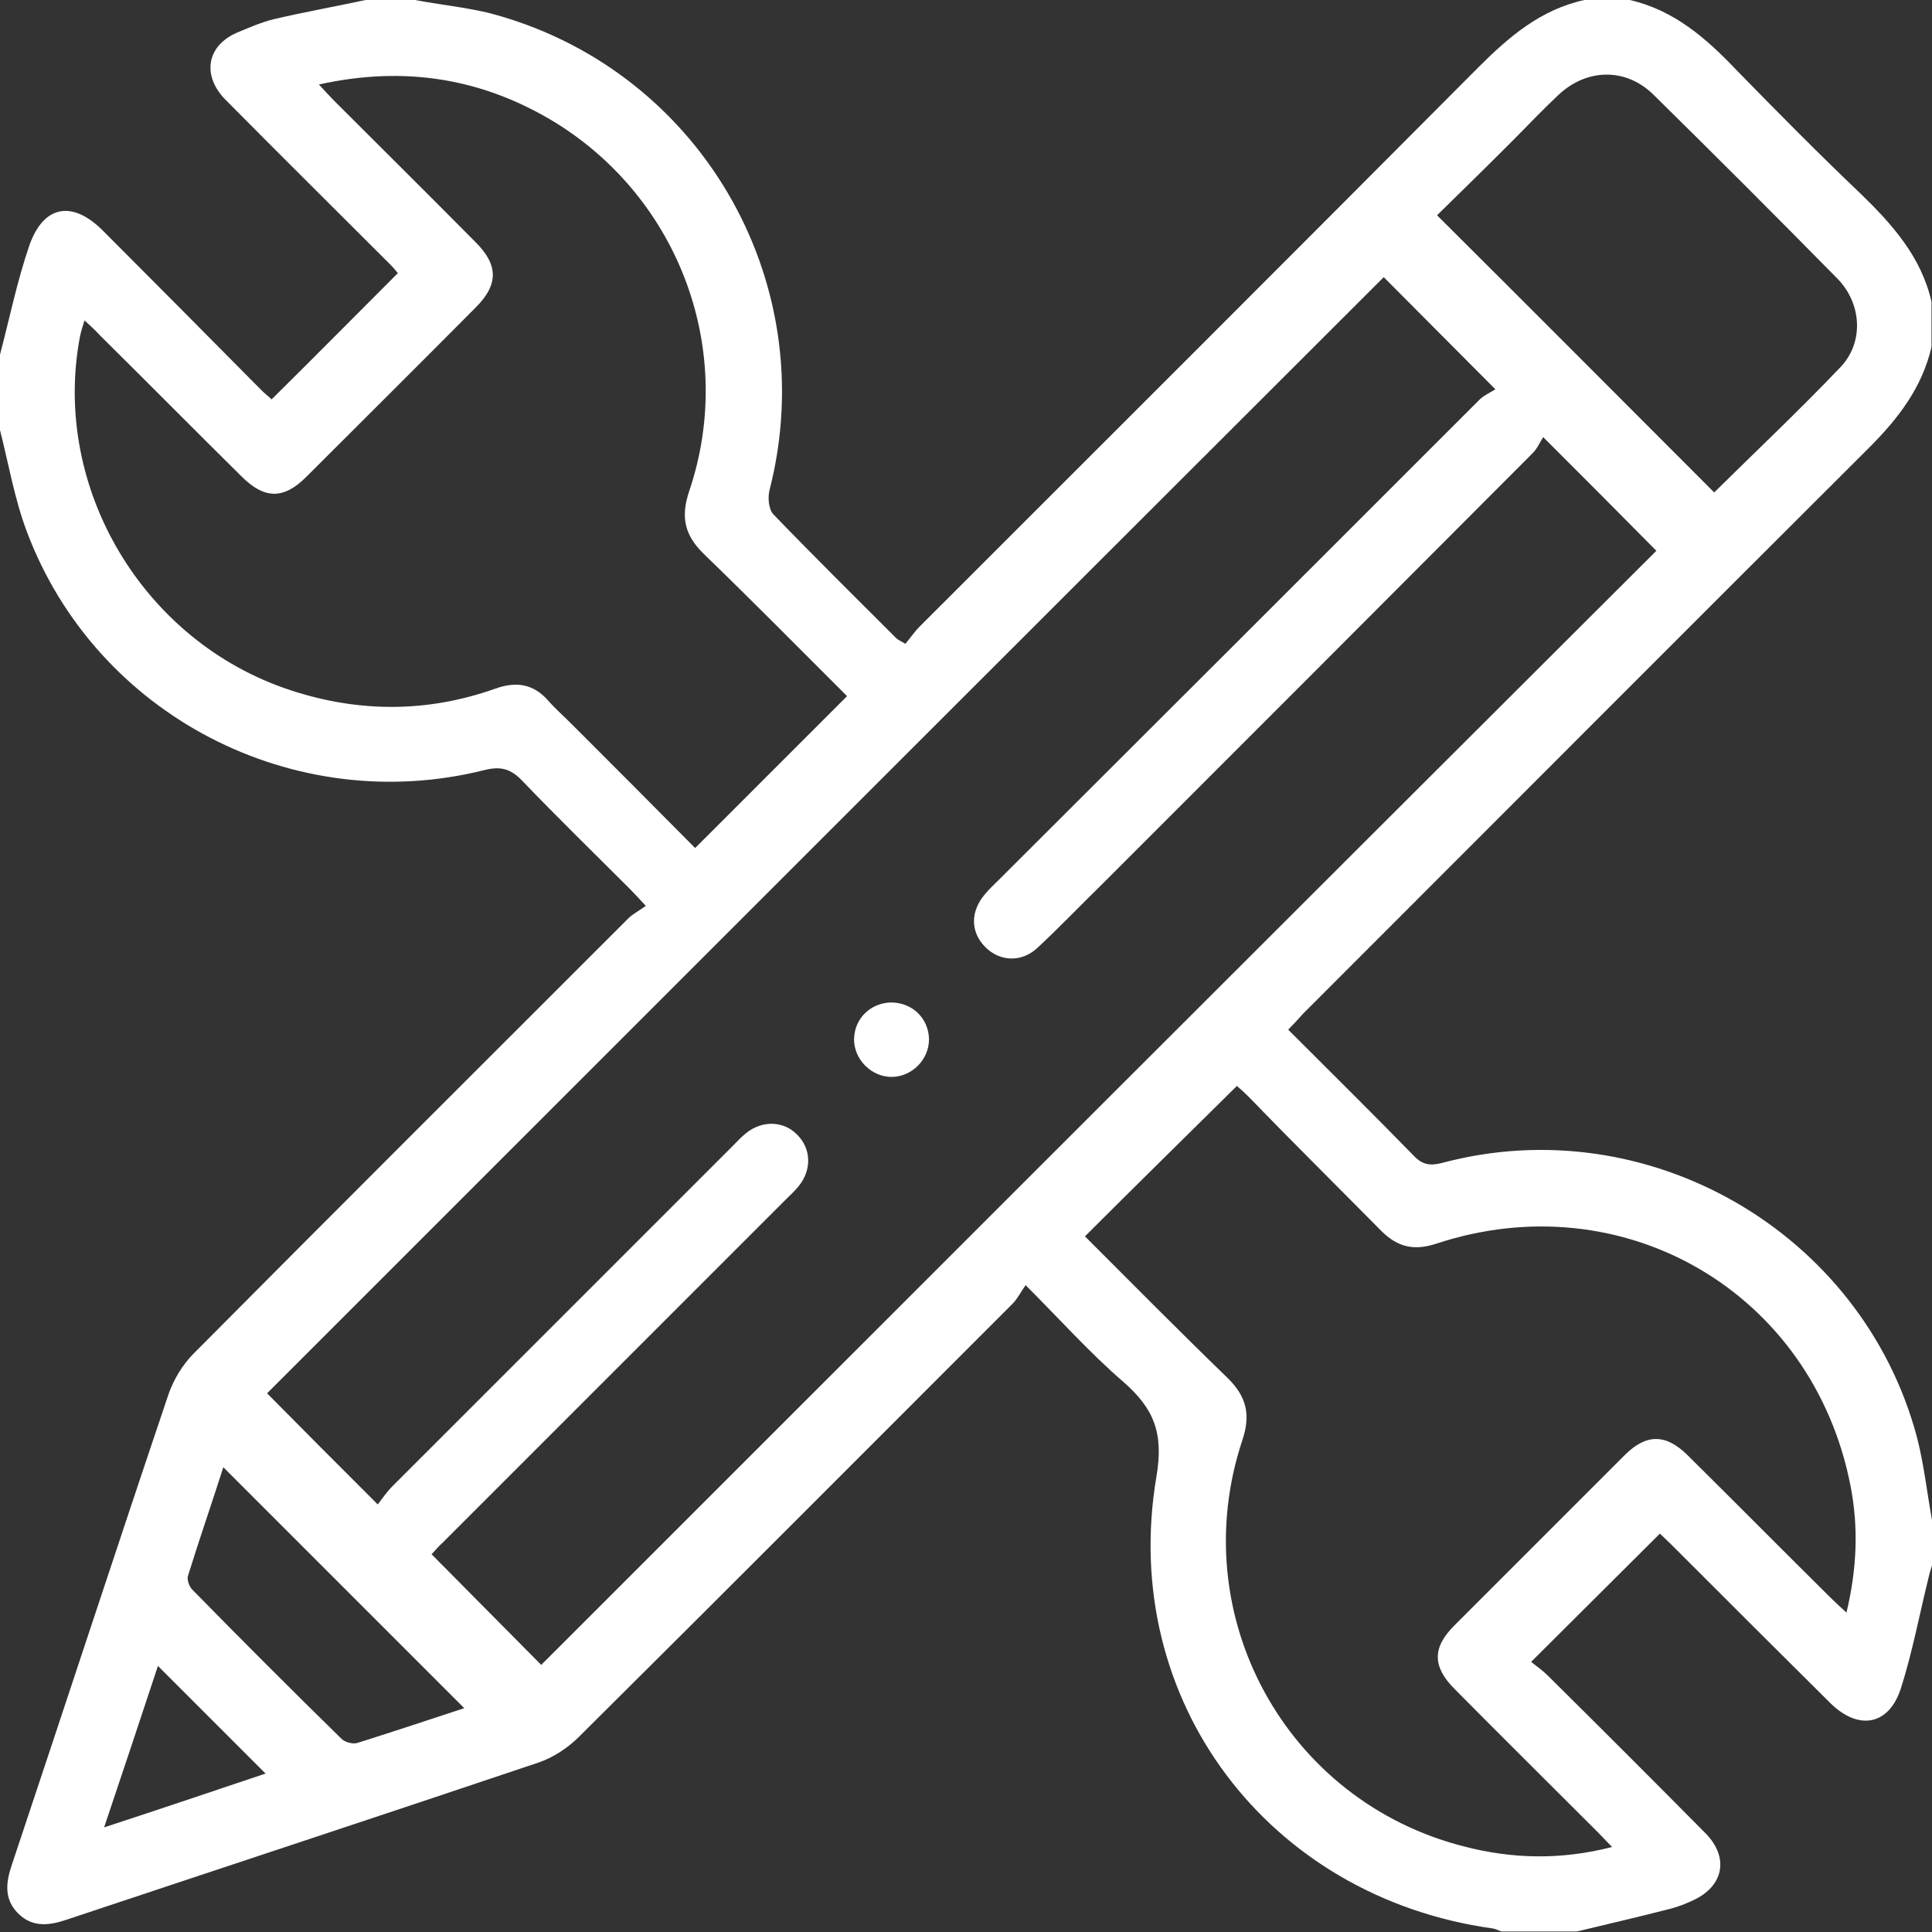 <svg width="130" height="130" viewBox="0 0 130 130" fill="none" xmlns="http://www.w3.org/2000/svg">
<rect x="0" y="0" width="130" height="130" fill="#333333" stroke="none"/>
<path d="M125.769 30.122C127.732 28.159 129.323 26.095 129.966 23.353C129.966 22.338 129.966 21.323 129.966 20.307C129.289 17.295 127.326 15.095 125.194 13.03C122.351 10.323 119.576 7.514 116.834 4.705C114.803 2.572 112.637 0.677 109.659 0C108.644 0 107.628 0 106.613 0C103.668 0.643 101.536 2.471 99.472 4.535C86.983 17.092 74.426 29.615 61.903 42.138C61.531 42.51 61.26 42.916 60.922 43.322C60.583 43.119 60.414 43.051 60.279 42.916C57.537 40.174 54.762 37.433 52.054 34.624C51.716 34.285 51.648 33.473 51.783 32.965C55.405 18.818 46.944 4.468 32.796 0.846C31.172 0.474 29.547 0.305 27.922 0C26.805 0 25.723 0 24.606 0C22.541 0.44 20.476 0.812 18.446 1.286C17.6 1.489 16.753 1.861 15.941 2.2C13.91 3.08 13.572 5.077 15.163 6.701C18.818 10.39 22.507 14.046 26.196 17.735C26.433 17.972 26.636 18.209 26.772 18.378C23.929 21.221 21.153 24.03 18.276 26.873C18.141 26.738 17.837 26.501 17.6 26.264C14.046 22.676 10.458 19.055 6.871 15.467C4.84 13.47 2.911 13.809 1.963 16.55C1.151 18.92 0.643 21.424 0 23.861C0 25.553 0 27.245 0 28.938C0.575 31.205 0.982 33.575 1.794 35.741C6.431 48.128 19.766 55.032 32.593 51.817C33.676 51.547 34.353 51.716 35.132 52.528C37.501 54.999 39.971 57.402 42.374 59.805C42.679 60.109 42.95 60.414 43.457 60.956C42.984 61.294 42.51 61.531 42.171 61.903C32.458 71.617 22.71 81.33 13.03 91.078C12.286 91.822 11.677 92.838 11.338 93.819C7.784 104.345 4.332 114.905 0.812 125.431C0.406 126.615 0.237 127.766 1.218 128.748C2.2 129.729 3.351 129.56 4.535 129.154C15.095 125.634 25.689 122.148 36.248 118.594C37.23 118.256 38.211 117.613 38.956 116.868C48.703 107.188 58.417 97.441 68.131 87.727C68.469 87.389 68.672 86.949 69.011 86.475C71.38 88.844 73.343 91.044 75.577 92.973C77.641 94.767 78.318 96.425 77.811 99.37C75.272 114.397 85.324 127.665 100.453 129.763C100.656 129.797 100.825 129.898 101.028 129.966C102.721 129.966 104.413 129.966 106.105 129.966C108.204 129.458 110.268 128.985 112.367 128.443C112.908 128.308 113.416 128.105 113.923 127.868C115.988 126.92 116.36 124.991 114.77 123.366C111.25 119.813 107.73 116.293 104.176 112.773C103.804 112.4 103.33 112.062 103.025 111.825C105.97 108.881 108.779 106.105 111.69 103.194C111.791 103.296 112.13 103.601 112.434 103.905C115.988 107.459 119.542 111.013 123.129 114.567C125.025 116.462 127.089 116.123 127.902 113.619C128.68 111.182 129.154 108.644 129.763 106.173C129.831 105.902 129.898 105.631 130 105.327C130 104.311 130 103.296 130 102.281C129.662 100.419 129.458 98.524 128.985 96.696C125.296 82.887 110.844 74.561 97.035 78.251C96.256 78.454 95.715 78.386 95.139 77.777C92.364 74.934 89.555 72.158 86.678 69.281C87.084 68.875 87.389 68.537 87.693 68.198C100.351 55.54 113.043 42.814 125.769 30.122ZM101.705 9.544C102.754 8.495 103.77 7.412 104.853 6.397C106.748 4.603 109.388 4.535 111.25 6.363C115.413 10.458 119.542 14.587 123.637 18.75C125.295 20.443 125.431 23.082 123.806 24.741C121.031 27.652 118.12 30.393 115.345 33.135C109.185 26.975 103.025 20.781 96.696 14.486C98.321 12.895 100.013 11.237 101.705 9.544ZM38.414 48.67C37.907 48.162 37.365 47.688 36.891 47.147C35.91 46.03 34.759 45.827 33.338 46.334C28.769 47.959 24.132 47.959 19.529 46.436C9.646 43.187 3.452 32.83 5.381 22.642C5.449 22.304 5.551 22 5.686 21.559C6.092 21.932 6.431 22.236 6.735 22.575C9.917 25.723 13.064 28.904 16.246 32.051C17.803 33.608 19.089 33.608 20.612 32.085C24.402 28.295 28.227 24.504 32.018 20.68C33.541 19.157 33.541 17.837 32.018 16.314C28.87 13.132 25.689 9.984 22.507 6.803C22.203 6.498 21.898 6.16 21.458 5.686C27.245 4.4 32.492 5.28 37.331 8.224C45.759 13.403 49.55 23.692 46.368 33.067C45.793 34.793 46.063 36.011 47.35 37.264C50.599 40.411 53.78 43.627 56.996 46.842C53.543 50.294 50.193 53.645 46.774 57.063C44.033 54.288 41.224 51.479 38.414 48.67ZM7.006 122.96C8.292 119.136 9.477 115.582 10.627 112.096C13.064 114.533 15.434 116.902 17.87 119.339C14.35 120.523 10.831 121.708 7.006 122.96ZM24.064 117.274C23.759 117.376 23.218 117.24 22.981 117.003C19.596 113.687 16.246 110.336 12.929 106.951C12.726 106.748 12.557 106.274 12.658 106.004C13.437 103.499 14.283 101.062 15.027 98.727C20.443 104.142 25.824 109.524 31.239 114.939C28.972 115.683 26.535 116.496 24.064 117.274ZM92.939 82.82C94.022 83.903 95.105 84.173 96.595 83.7C109.219 79.503 121.979 86.949 124.517 99.979C125.059 102.754 124.957 105.53 124.246 108.508C123.806 108.102 123.502 107.831 123.197 107.527C119.982 104.345 116.8 101.13 113.585 97.948C112.096 96.459 110.776 96.459 109.32 97.915C105.496 101.739 101.671 105.564 97.847 109.388C96.358 110.877 96.392 112.163 97.881 113.653C101.062 116.868 104.278 120.049 107.493 123.265C107.797 123.569 108.068 123.874 108.474 124.28C105.056 125.16 101.773 125.092 98.524 124.246C86.509 121.2 79.672 108.677 83.598 96.899C84.173 95.173 83.869 93.955 82.583 92.702C79.334 89.555 76.152 86.34 73.004 83.192C76.389 79.807 79.773 76.49 83.226 73.072C83.395 73.207 83.733 73.512 84.038 73.817C86.949 76.829 89.961 79.807 92.939 82.82ZM36.418 112.028C34.048 109.625 31.578 107.154 29.039 104.582C29.209 104.413 29.479 104.074 29.818 103.77C37.501 96.087 45.184 88.404 52.866 80.721C53.171 80.417 53.476 80.146 53.746 79.807C54.626 78.724 54.593 77.303 53.645 76.355C52.731 75.407 51.276 75.374 50.193 76.254C49.854 76.524 49.583 76.829 49.279 77.134C41.664 84.749 34.015 92.398 26.399 100.013C26.027 100.385 25.756 100.791 25.418 101.231C22.744 98.558 20.307 96.121 17.972 93.752C42.984 68.74 68.063 43.66 93.109 18.649C95.41 20.95 97.881 23.455 100.622 26.196C100.318 26.399 99.81 26.602 99.472 26.975C88.709 37.738 77.946 48.5 67.149 59.263C66.845 59.568 66.54 59.839 66.269 60.177C65.288 61.328 65.288 62.715 66.303 63.731C67.285 64.712 68.74 64.78 69.823 63.765C71.346 62.343 72.767 60.854 74.257 59.399C83.903 49.753 93.515 40.141 103.127 30.495C103.465 30.156 103.634 29.716 103.838 29.412C106.579 32.153 109.05 34.624 111.453 37.061C86.475 61.971 61.395 87.05 36.418 112.028Z" fill="white"/>
<path d="M60.008 67.454C58.62 67.454 57.503 68.503 57.469 69.891C57.436 71.278 58.654 72.497 60.042 72.463C61.395 72.429 62.512 71.278 62.512 69.924C62.478 68.537 61.429 67.487 60.008 67.454Z" fill="white"/>
</svg>
